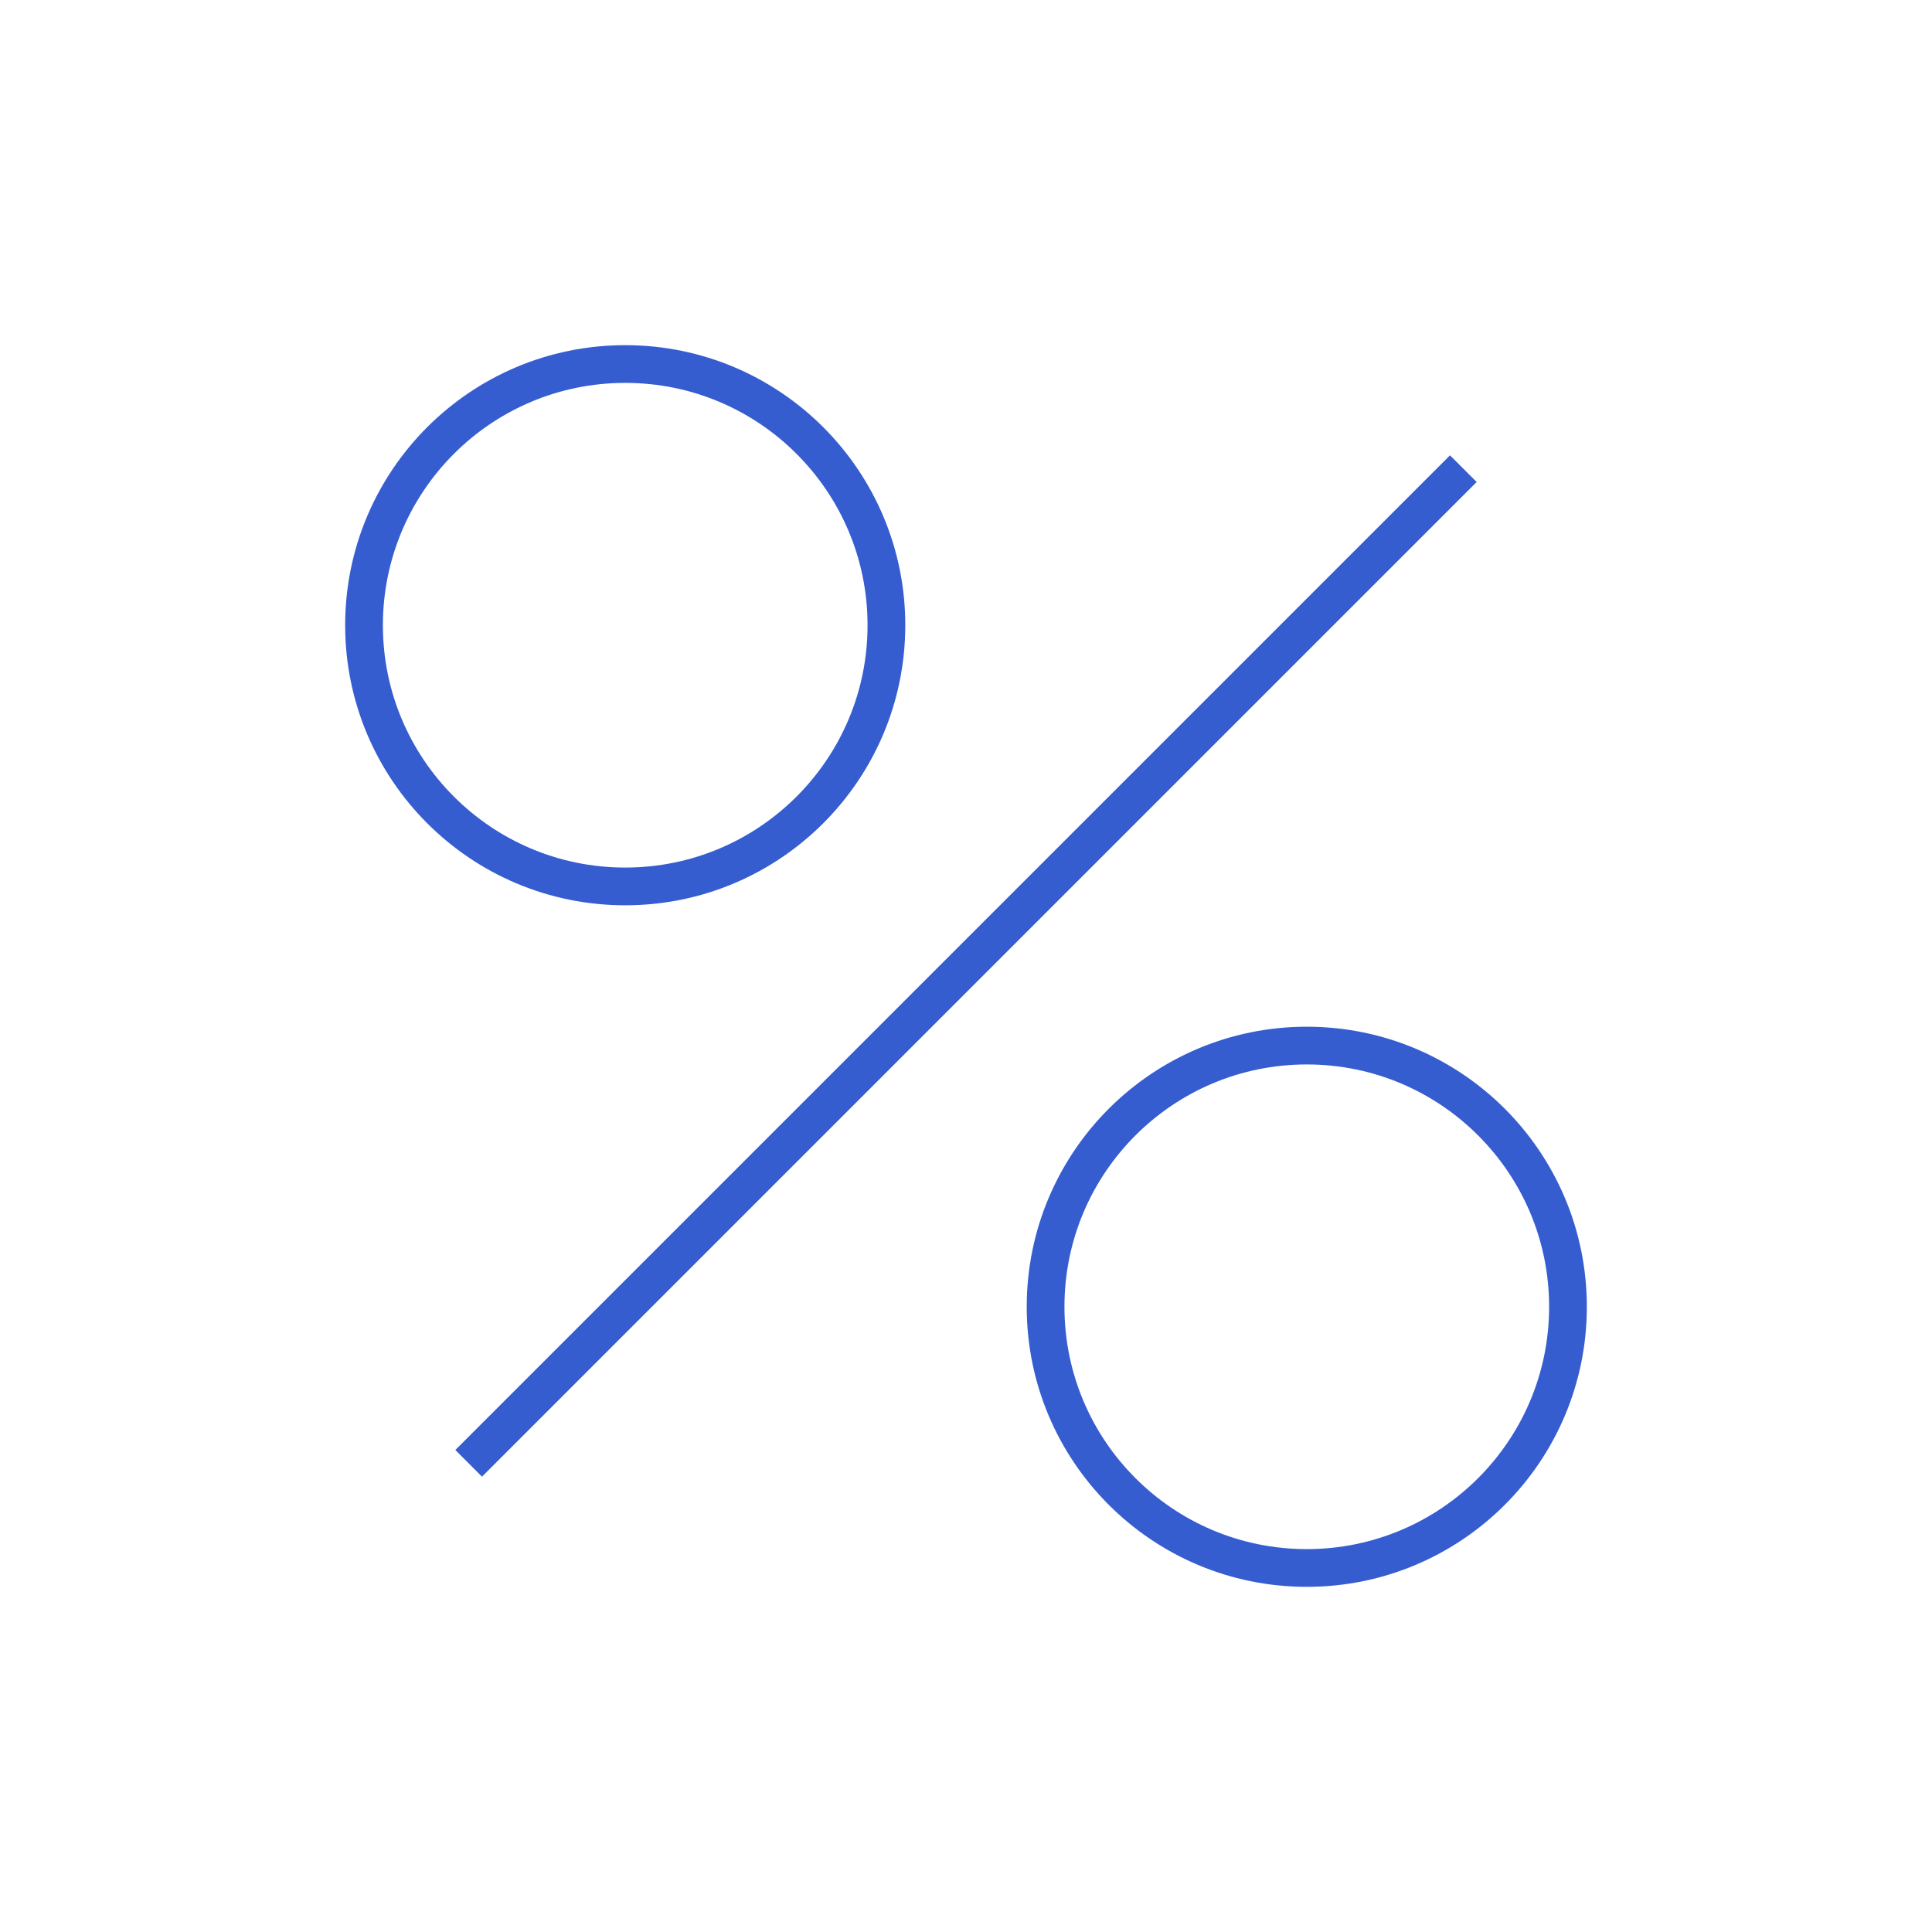 <?xml version="1.0" encoding="UTF-8"?> <svg xmlns="http://www.w3.org/2000/svg" id="Layer_1" data-name="Layer 1" viewBox="0 0 512 512"><defs><style>.cls-1{fill:none;stroke:#355dd0;stroke-miterlimit:10;stroke-width:10px;}</style></defs><circle class="cls-1" cx="165.69" cy="165.69" r="69.22"></circle><circle class="cls-1" cx="346.31" cy="346.31" r="69.22"></circle><line class="cls-1" x1="124.2" y1="387.8" x2="387.8" y2="124.2"></line></svg> 